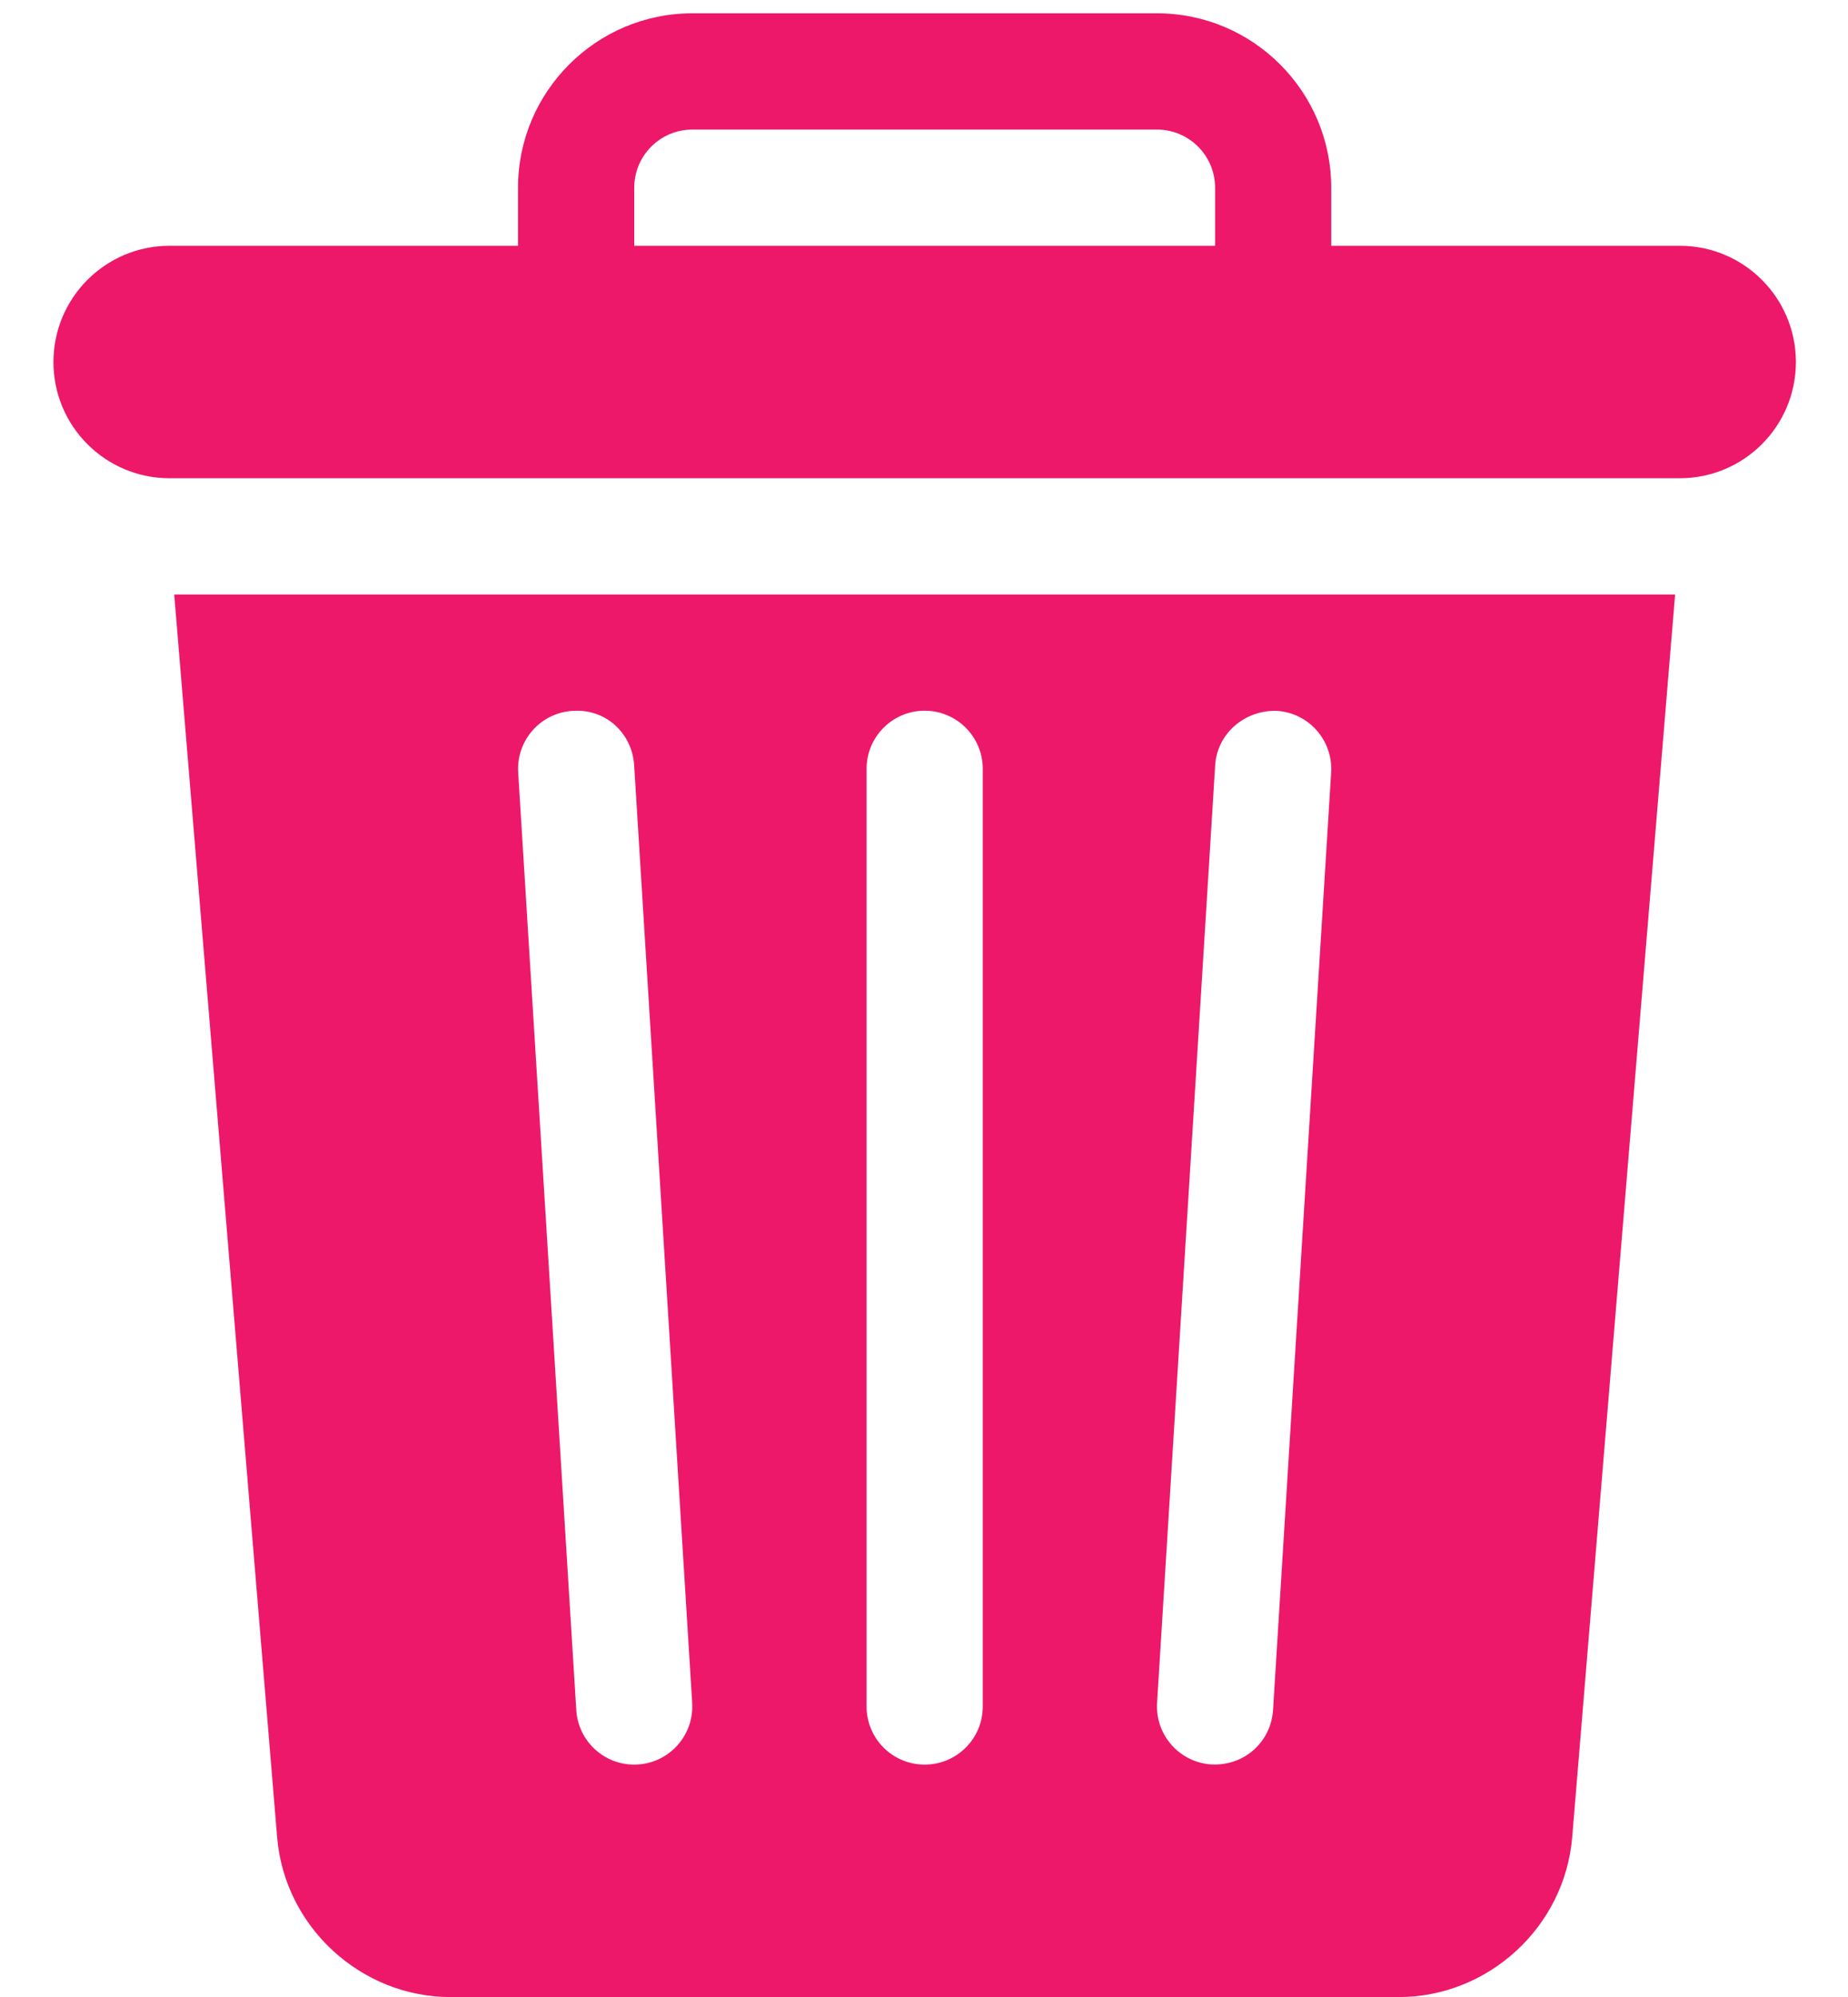 <svg xmlns="http://www.w3.org/2000/svg" width="25" height="27" viewBox="0 0 25 27" fill="none"><path fill-rule="evenodd" clip-rule="evenodd" d="M22.724 6.466C15.497 6.466 9.521 6.466 2.294 6.466C1.426 6.466 0.723 5.763 0.723 4.895C0.723 4.027 1.426 3.323 2.294 3.323H7.008V2.538C7.008 1.238 8.066 0.18 9.366 0.18H15.652C16.952 0.18 18.009 1.238 18.009 2.538V3.323H22.724C23.592 3.323 24.295 4.027 24.295 4.895C24.295 5.763 23.592 6.466 22.724 6.466ZM16.438 2.538C16.438 2.104 16.085 1.752 15.652 1.752H9.366C8.932 1.752 8.58 2.104 8.58 2.538V3.323H16.438V2.538ZM21.269 24.839C21.169 26.051 20.137 27.001 18.921 27.001H6.097C4.881 27.001 3.849 26.051 3.749 24.839L2.357 8.038H22.661L21.269 24.839ZM8.579 10.346C8.551 9.912 8.194 9.579 7.745 9.611C7.312 9.638 6.983 10.011 7.01 10.444L7.796 23.121C7.822 23.538 8.168 23.858 8.579 23.858C9.037 23.858 9.392 23.472 9.364 23.023L8.579 10.346ZM13.295 10.395C13.295 9.961 12.943 9.609 12.509 9.609C12.075 9.609 11.723 9.961 11.723 10.395V23.072C11.723 23.507 12.075 23.858 12.509 23.858C12.943 23.858 13.295 23.507 13.295 23.072V10.395ZM17.273 9.611C16.846 9.597 16.466 9.912 16.439 10.346L15.653 23.023C15.627 23.457 15.956 23.829 16.389 23.856C16.852 23.877 17.196 23.534 17.222 23.121L18.008 10.444C18.034 10.011 17.706 9.638 17.273 9.611Z" fill="#ED186A"></path></svg>